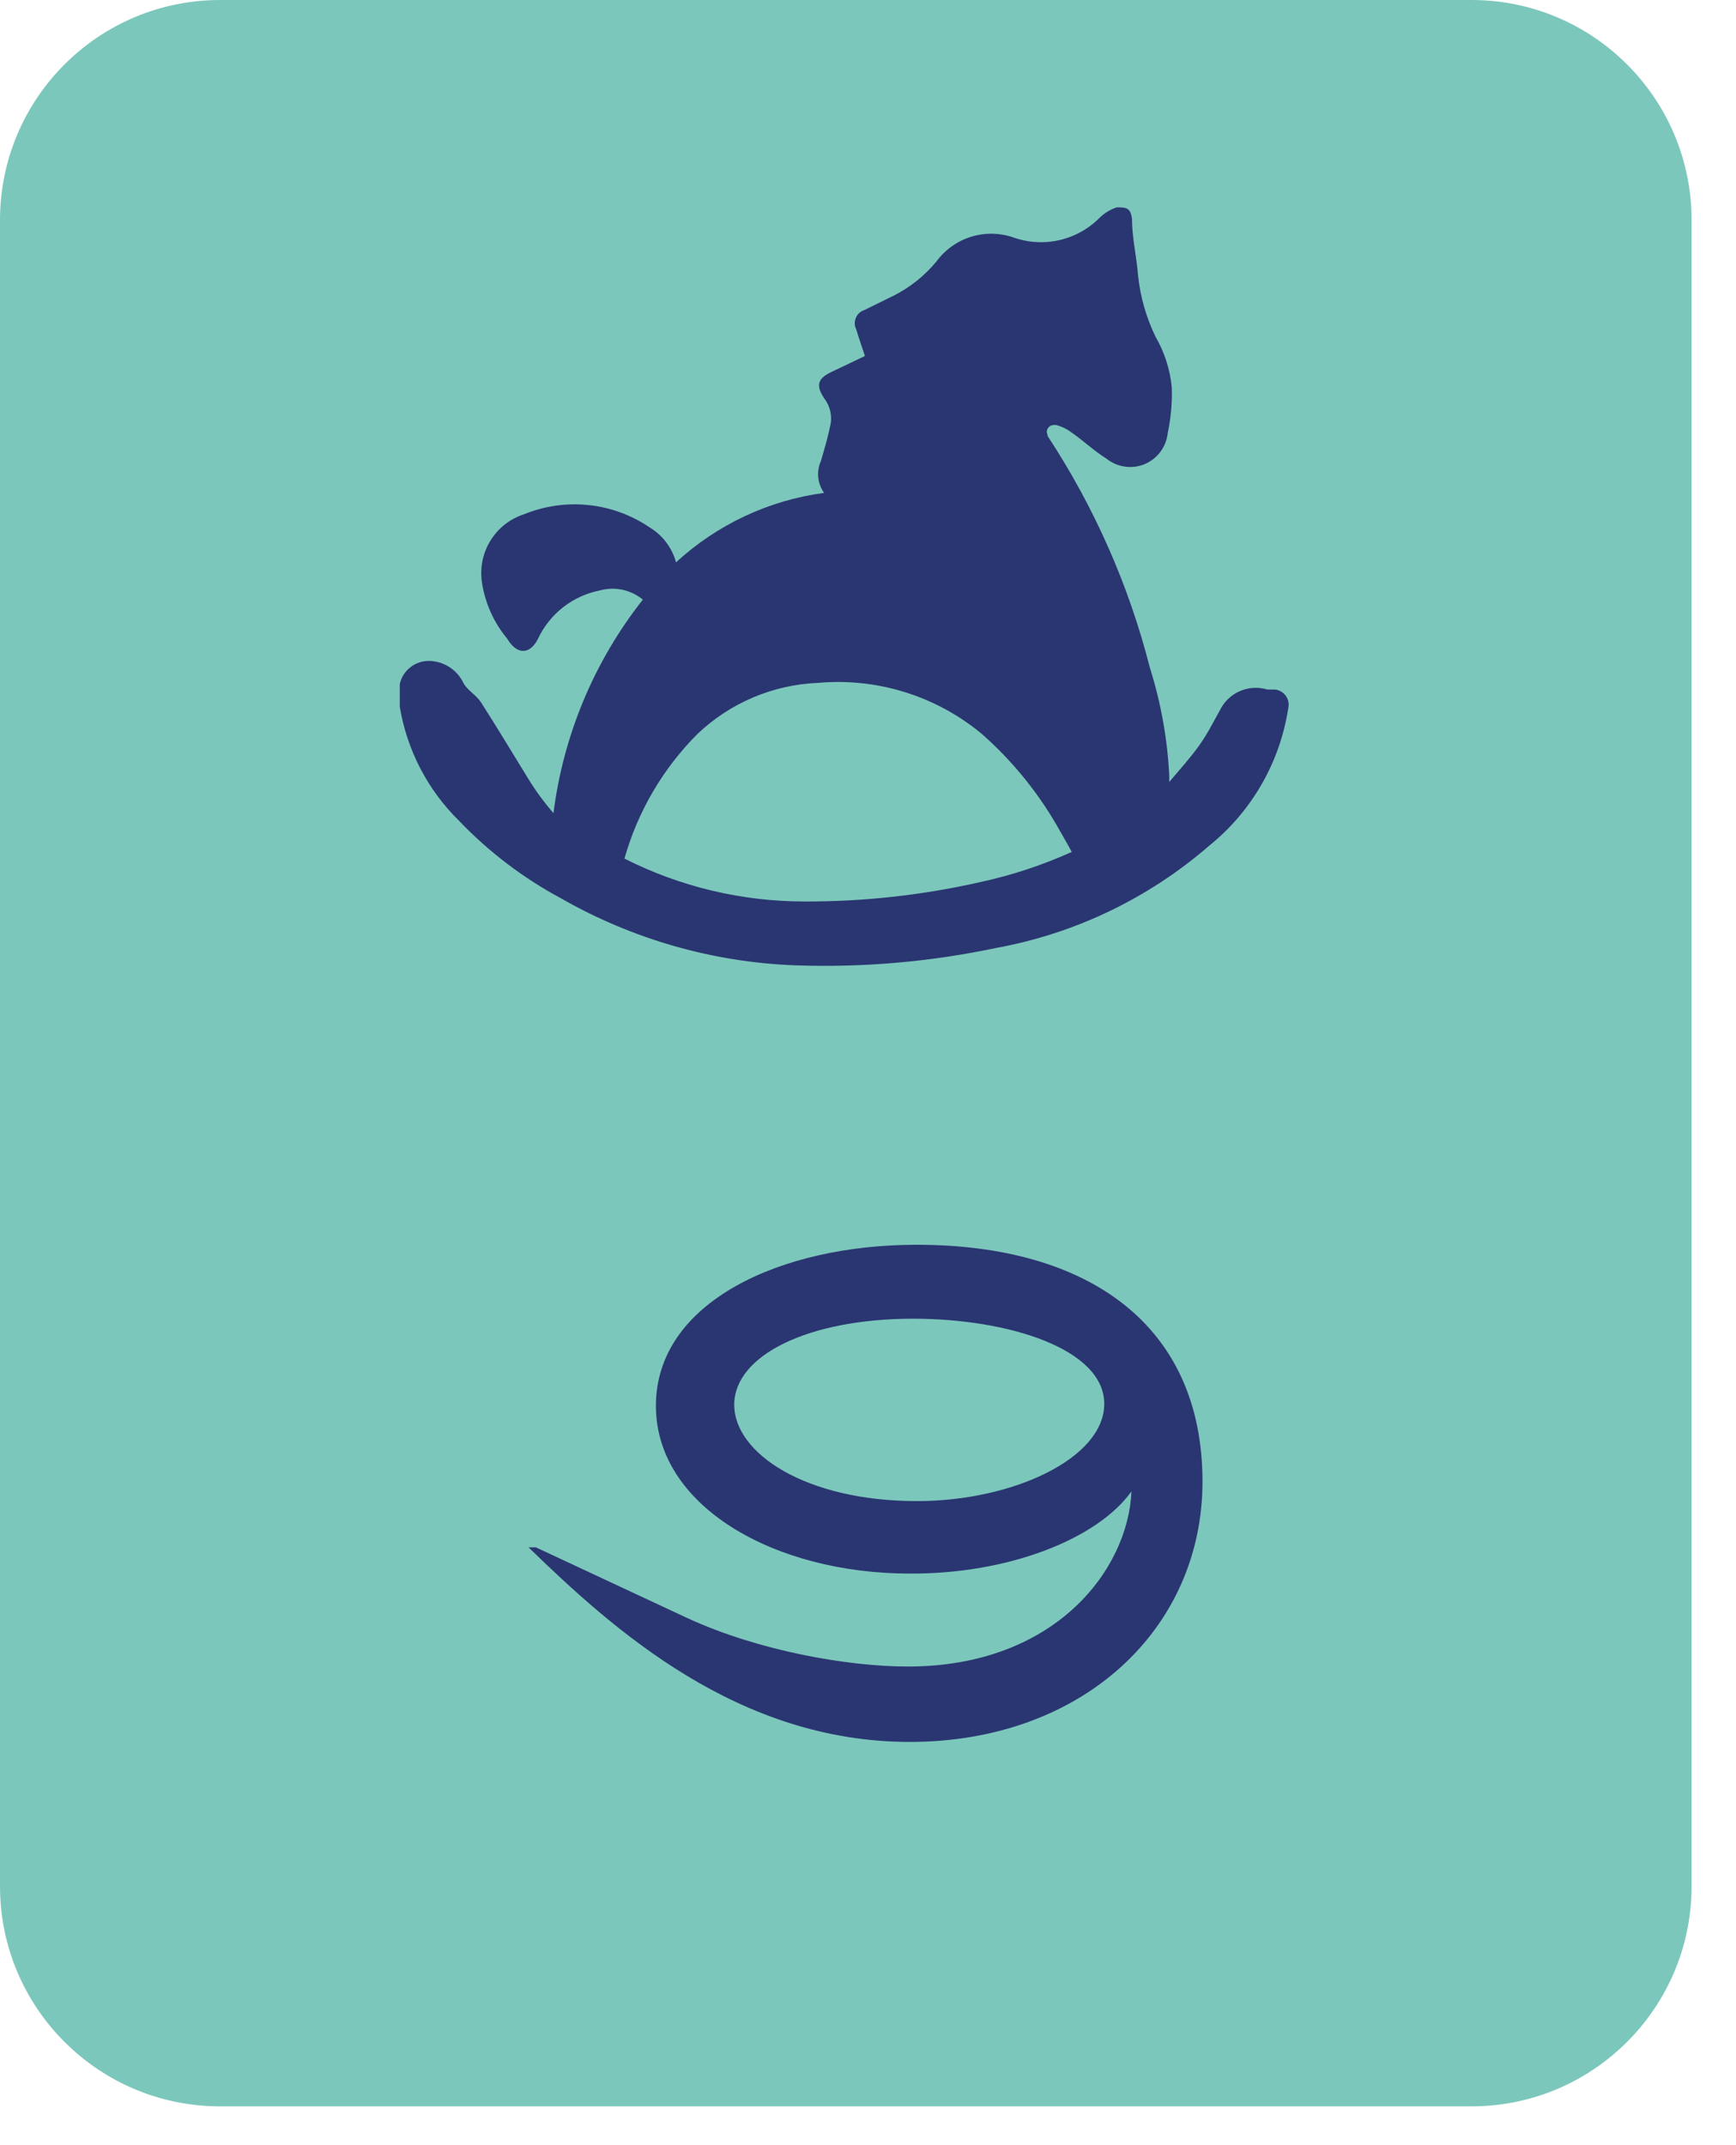 <?xml version="1.0" encoding="UTF-8"?> <svg xmlns="http://www.w3.org/2000/svg" width="34" height="42" viewBox="0 0 34 42" fill="none"> <path d="M28.82 0H4.31C1.93 0 0 1.93 0 4.31V36.93C0 39.31 1.93 41.24 4.31 41.24H28.82C31.2 41.24 33.13 39.31 33.13 36.93V4.31C33.13 1.93 31.2 0 28.82 0Z" fill="#7CC7BB"></path> <path d="M23.551 29.009C23.551 25.933 21.303 24.371 17.951 24.371C15.284 24.371 12.846 25.495 12.846 27.524C12.846 29.495 15.17 30.809 17.818 30.809C19.732 30.819 21.484 30.143 22.16 29.2C22.094 30.743 20.656 32.629 17.779 32.629C16.608 32.629 14.865 32.324 13.475 31.686L10.494 30.295H10.351C12.018 31.914 14.456 34.105 17.818 34.105C21.208 34.105 23.551 31.886 23.551 29.009ZM17.96 29.39C15.77 29.39 14.38 28.448 14.38 27.505C14.38 26.533 15.837 25.819 17.884 25.819C19.751 25.819 21.627 26.41 21.627 27.486C21.627 28.552 19.837 29.39 17.96 29.39Z" fill="#2A3672"></path> <path d="M7.83 13.39C7.86 13.261 7.932 13.147 8.036 13.065C8.14 12.983 8.268 12.939 8.4 12.94C8.543 12.942 8.683 12.984 8.804 13.062C8.924 13.14 9.02 13.25 9.08 13.38C9.16 13.52 9.33 13.61 9.42 13.75C9.74 14.25 10.04 14.75 10.36 15.27C10.502 15.499 10.663 15.717 10.84 15.92C11.033 14.393 11.637 12.948 12.59 11.74C12.475 11.645 12.338 11.579 12.192 11.547C12.046 11.516 11.894 11.52 11.75 11.56C11.489 11.611 11.243 11.723 11.033 11.886C10.823 12.049 10.654 12.26 10.54 12.5C10.39 12.81 10.13 12.84 9.93 12.5C9.671 12.188 9.502 11.811 9.44 11.41C9.395 11.126 9.453 10.835 9.603 10.589C9.753 10.343 9.986 10.159 10.26 10.07C10.661 9.906 11.097 9.843 11.528 9.889C11.959 9.934 12.372 10.086 12.73 10.33C12.981 10.483 13.163 10.727 13.24 11.01C14.044 10.27 15.057 9.795 16.14 9.65C16.075 9.56 16.036 9.454 16.025 9.343C16.015 9.232 16.034 9.121 16.08 9.02C16.15 8.78 16.22 8.54 16.27 8.29C16.295 8.12 16.252 7.948 16.15 7.81C15.97 7.55 16.01 7.41 16.29 7.28L16.94 6.97C16.88 6.79 16.82 6.62 16.77 6.45C16.752 6.415 16.742 6.377 16.741 6.337C16.74 6.298 16.747 6.259 16.762 6.223C16.777 6.187 16.8 6.154 16.829 6.128C16.858 6.102 16.893 6.082 16.93 6.07L17.52 5.78C17.835 5.618 18.114 5.393 18.34 5.12C18.508 4.89 18.746 4.721 19.018 4.636C19.289 4.552 19.581 4.556 19.85 4.65C20.142 4.753 20.457 4.77 20.759 4.699C21.06 4.628 21.334 4.472 21.55 4.25C21.642 4.165 21.751 4.1 21.87 4.06C22.05 4.06 22.14 4.06 22.17 4.28C22.17 4.65 22.26 5.02 22.29 5.4C22.334 5.813 22.449 6.216 22.63 6.59C22.808 6.896 22.917 7.237 22.95 7.59C22.959 7.889 22.932 8.188 22.87 8.48C22.856 8.612 22.807 8.739 22.728 8.845C22.648 8.952 22.541 9.035 22.419 9.087C22.296 9.138 22.162 9.155 22.03 9.136C21.898 9.117 21.774 9.063 21.67 8.98C21.43 8.83 21.22 8.63 20.99 8.47C20.898 8.4 20.792 8.349 20.68 8.32C20.63 8.32 20.56 8.32 20.52 8.39C20.48 8.46 20.52 8.5 20.52 8.54C21.433 9.929 22.109 11.46 22.52 13.07C22.737 13.758 22.865 14.47 22.9 15.19C22.9 15.19 22.9 15.19 22.9 15.31C23.12 15.05 23.32 14.83 23.49 14.59C23.66 14.35 23.76 14.14 23.89 13.91C23.971 13.742 24.108 13.608 24.279 13.533C24.45 13.458 24.642 13.446 24.82 13.5H24.97C25.013 13.505 25.054 13.518 25.091 13.54C25.128 13.562 25.16 13.591 25.184 13.626C25.209 13.661 25.226 13.701 25.234 13.743C25.241 13.785 25.24 13.828 25.23 13.87C25.067 14.929 24.515 15.888 23.68 16.56C22.494 17.588 21.054 18.279 19.51 18.56C18.215 18.833 16.892 18.947 15.57 18.9C13.96 18.839 12.389 18.389 10.99 17.59C10.248 17.192 9.573 16.679 8.99 16.07C8.377 15.468 7.971 14.687 7.83 13.84V13.78V13.39ZM12.23 16.81C13.324 17.364 14.534 17.651 15.76 17.65C16.917 17.654 18.072 17.526 19.2 17.27C19.816 17.137 20.416 16.939 20.99 16.68C20.89 16.49 20.78 16.31 20.68 16.13C20.293 15.47 19.804 14.876 19.23 14.37C18.334 13.626 17.18 13.266 16.02 13.37C15.138 13.406 14.3 13.762 13.66 14.37C12.983 15.048 12.491 15.888 12.23 16.81V16.81Z" fill="#2A3672"></path> </svg> 